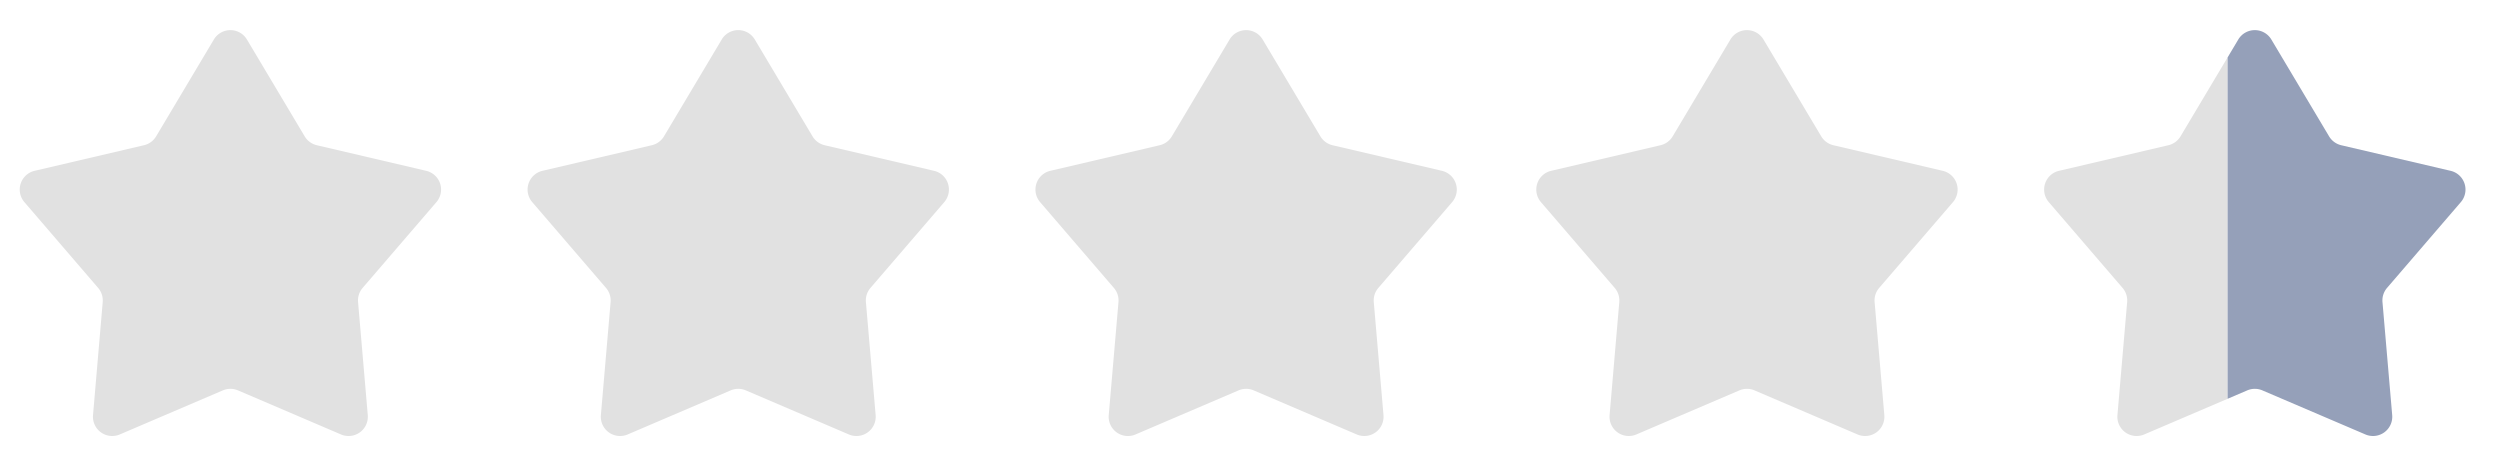 <?xml version="1.0" encoding="UTF-8"?>
<svg xmlns="http://www.w3.org/2000/svg" width="129" height="24" fill="none" viewBox="0 0 129 24">
  <path fill="#E1E1E1" d="M11.035 2.039a.994.994 0 0 1 1.707 0l2.98 4.997a.994.994 0 0 0 .627.458l5.642 1.32a.994.994 0 0 1 .528 1.616l-3.806 4.425a.994.994 0 0 0-.237.734l.501 5.83a.994.994 0 0 1-1.381.999l-5.316-2.274a.993.993 0 0 0-.782 0L6.18 22.418a.994.994 0 0 1-1.38-1l.5-5.83a.994.994 0 0 0-.236-.732L1.259 10.43a.994.994 0 0 1 .527-1.616l5.642-1.32a.994.994 0 0 0 .628-.458l2.979-4.997Zm26.205 0a.994.994 0 0 1 1.708 0l2.979 4.997a.994.994 0 0 0 .627.458l5.643 1.32a.994.994 0 0 1 .527 1.616l-3.806 4.425a.994.994 0 0 0-.237.734l.502 5.83a.994.994 0 0 1-1.381.999l-5.317-2.274a.994.994 0 0 0-.782 0l-5.316 2.274a.994.994 0 0 1-1.381-1l.501-5.83a.994.994 0 0 0-.237-.732l-3.806-4.426a.994.994 0 0 1 .527-1.616l5.643-1.32a.994.994 0 0 0 .627-.458l2.98-4.997Zm26.206 0a.994.994 0 0 1 1.707 0l2.98 4.997a.994.994 0 0 0 .627.458l5.643 1.32a.994.994 0 0 1 .527 1.616l-3.806 4.425a.994.994 0 0 0-.237.734l.501 5.83a.994.994 0 0 1-1.38.999l-5.317-2.274a.993.993 0 0 0-.782 0l-5.316 2.274a.994.994 0 0 1-1.382-1l.502-5.83a.994.994 0 0 0-.237-.732L53.67 10.43a.994.994 0 0 1 .527-1.616l5.643-1.32a.994.994 0 0 0 .627-.458l2.98-4.997Zm25.843 0a.994.994 0 0 1 1.707 0l2.98 4.997a.994.994 0 0 0 .627.458l5.642 1.32a.994.994 0 0 1 .528 1.616l-3.806 4.425a.994.994 0 0 0-.237.734l.501 5.83a.994.994 0 0 1-1.381.999l-5.316-2.274a.994.994 0 0 0-.782 0l-5.317 2.274a.994.994 0 0 1-1.38-1l.5-5.83a.994.994 0 0 0-.236-.732l-3.806-4.426a.994.994 0 0 1 .527-1.616l5.642-1.32a.994.994 0 0 0 .628-.458l2.979-4.997Z"></path>
  <g clip-path="url(#a)">
    <path fill="#E1E1E1" d="M115.494 2.039a.994.994 0 0 1 1.708 0l2.979 4.997a.995.995 0 0 0 .627.458l5.643 1.32a.994.994 0 0 1 .527 1.616l-3.806 4.425a.999.999 0 0 0-.237.734l.502 5.83a.994.994 0 0 1-1.381.999l-5.317-2.274a.994.994 0 0 0-.782 0l-5.316 2.274a.994.994 0 0 1-1.381-1l.501-5.83a.99.99 0 0 0-.237-.732l-3.806-4.426a.994.994 0 0 1 .527-1.616l5.643-1.32a.992.992 0 0 0 .627-.458l2.979-4.997Z"></path>
  </g>
  <g clip-path="url(#b)">
    <path fill="#95A0B9" d="M115.495 2.039a.994.994 0 0 1 1.707 0l2.979 4.997a.994.994 0 0 0 .628.458l5.642 1.32a.994.994 0 0 1 .528 1.616l-3.807 4.425a.994.994 0 0 0-.236.734l.501 5.83a.994.994 0 0 1-1.381.999l-5.317-2.274a.992.992 0 0 0-.781 0l-5.317 2.274a.994.994 0 0 1-1.381-1l.501-5.83a.994.994 0 0 0-.236-.732l-3.807-4.426a.994.994 0 0 1 .528-1.616l5.642-1.32a.994.994 0 0 0 .628-.458l2.979-4.997Z"></path>
  </g>
  <defs>
    <clipPath id="a">
      <path fill="#fff" d="M0 0h10.295v22.462H0z" transform="translate(104.649 .607)"></path>
    </clipPath>
    <clipPath id="b">
      <path fill="#fff" d="M0 0h13.103v22.462H0z" transform="translate(114.945 .607)"></path>
    </clipPath>
  </defs>
</svg>
